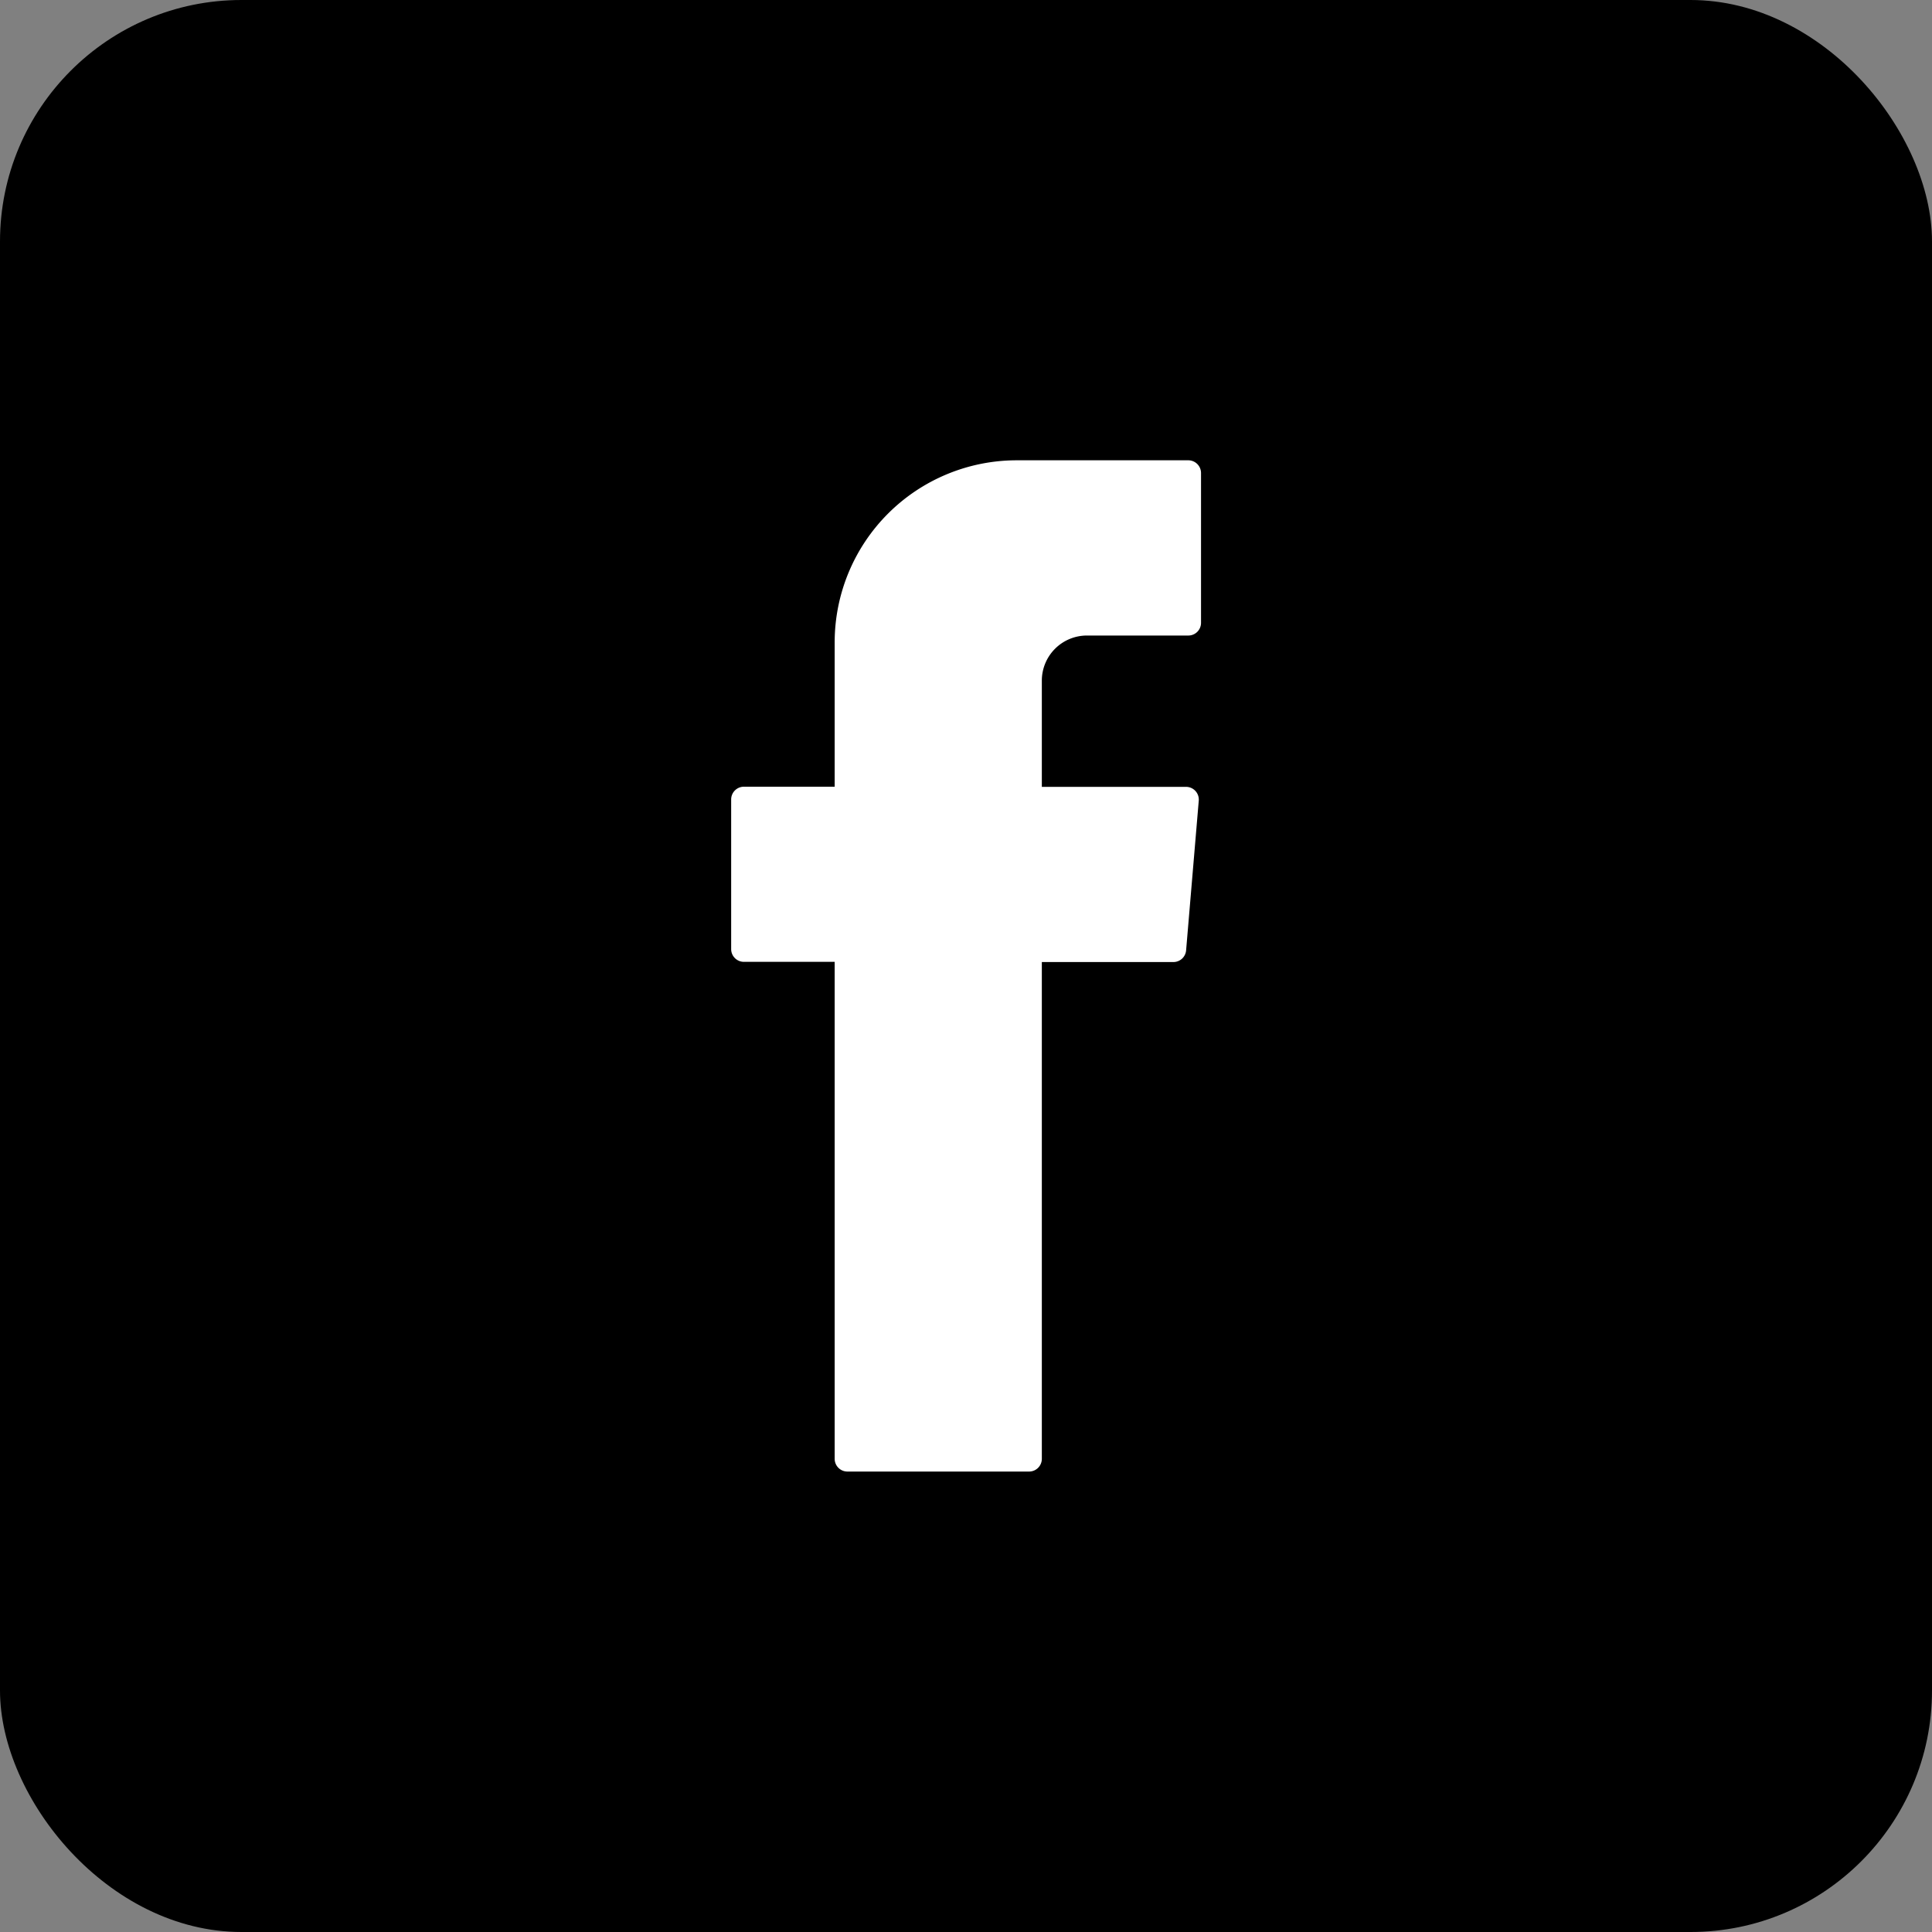 <svg xmlns="http://www.w3.org/2000/svg" width="40" height="40" viewBox="0 0 40 40">
    <rect x="0" y="0" width="40" height="40" fill="#808080" stroke="none"/>
    <g data-name="그룹 5838" transform="translate(-1714 -79)">
        <rect data-name="사각형 448" width="40" height="40" rx="5" transform="translate(1714 79)"/>
        <path data-name="패스 5113" d="M325.774 19.553v10.12a.264.264 0 0 0 .264.264h3.762a.264.264 0 0 0 .263-.264V19.388h2.724a.264.264 0 0 0 .263-.241l.262-3.1a.264.264 0 0 0-.263-.286h-2.986v-2.2a.934.934 0 0 1 .933-.933h2.1a.263.263 0 0 0 .263-.263v-3.1a.264.264 0 0 0-.266-.265h-3.549a3.77 3.77 0 0 0-3.77 3.77v2.988h-1.879a.264.264 0 0 0-.264.263v3.1a.264.264 0 0 0 .264.263h1.879z" transform="translate(1405.507 79.53)" style="fill:#fff;fill-rule:evenodd"/>
    </g>
</svg>
